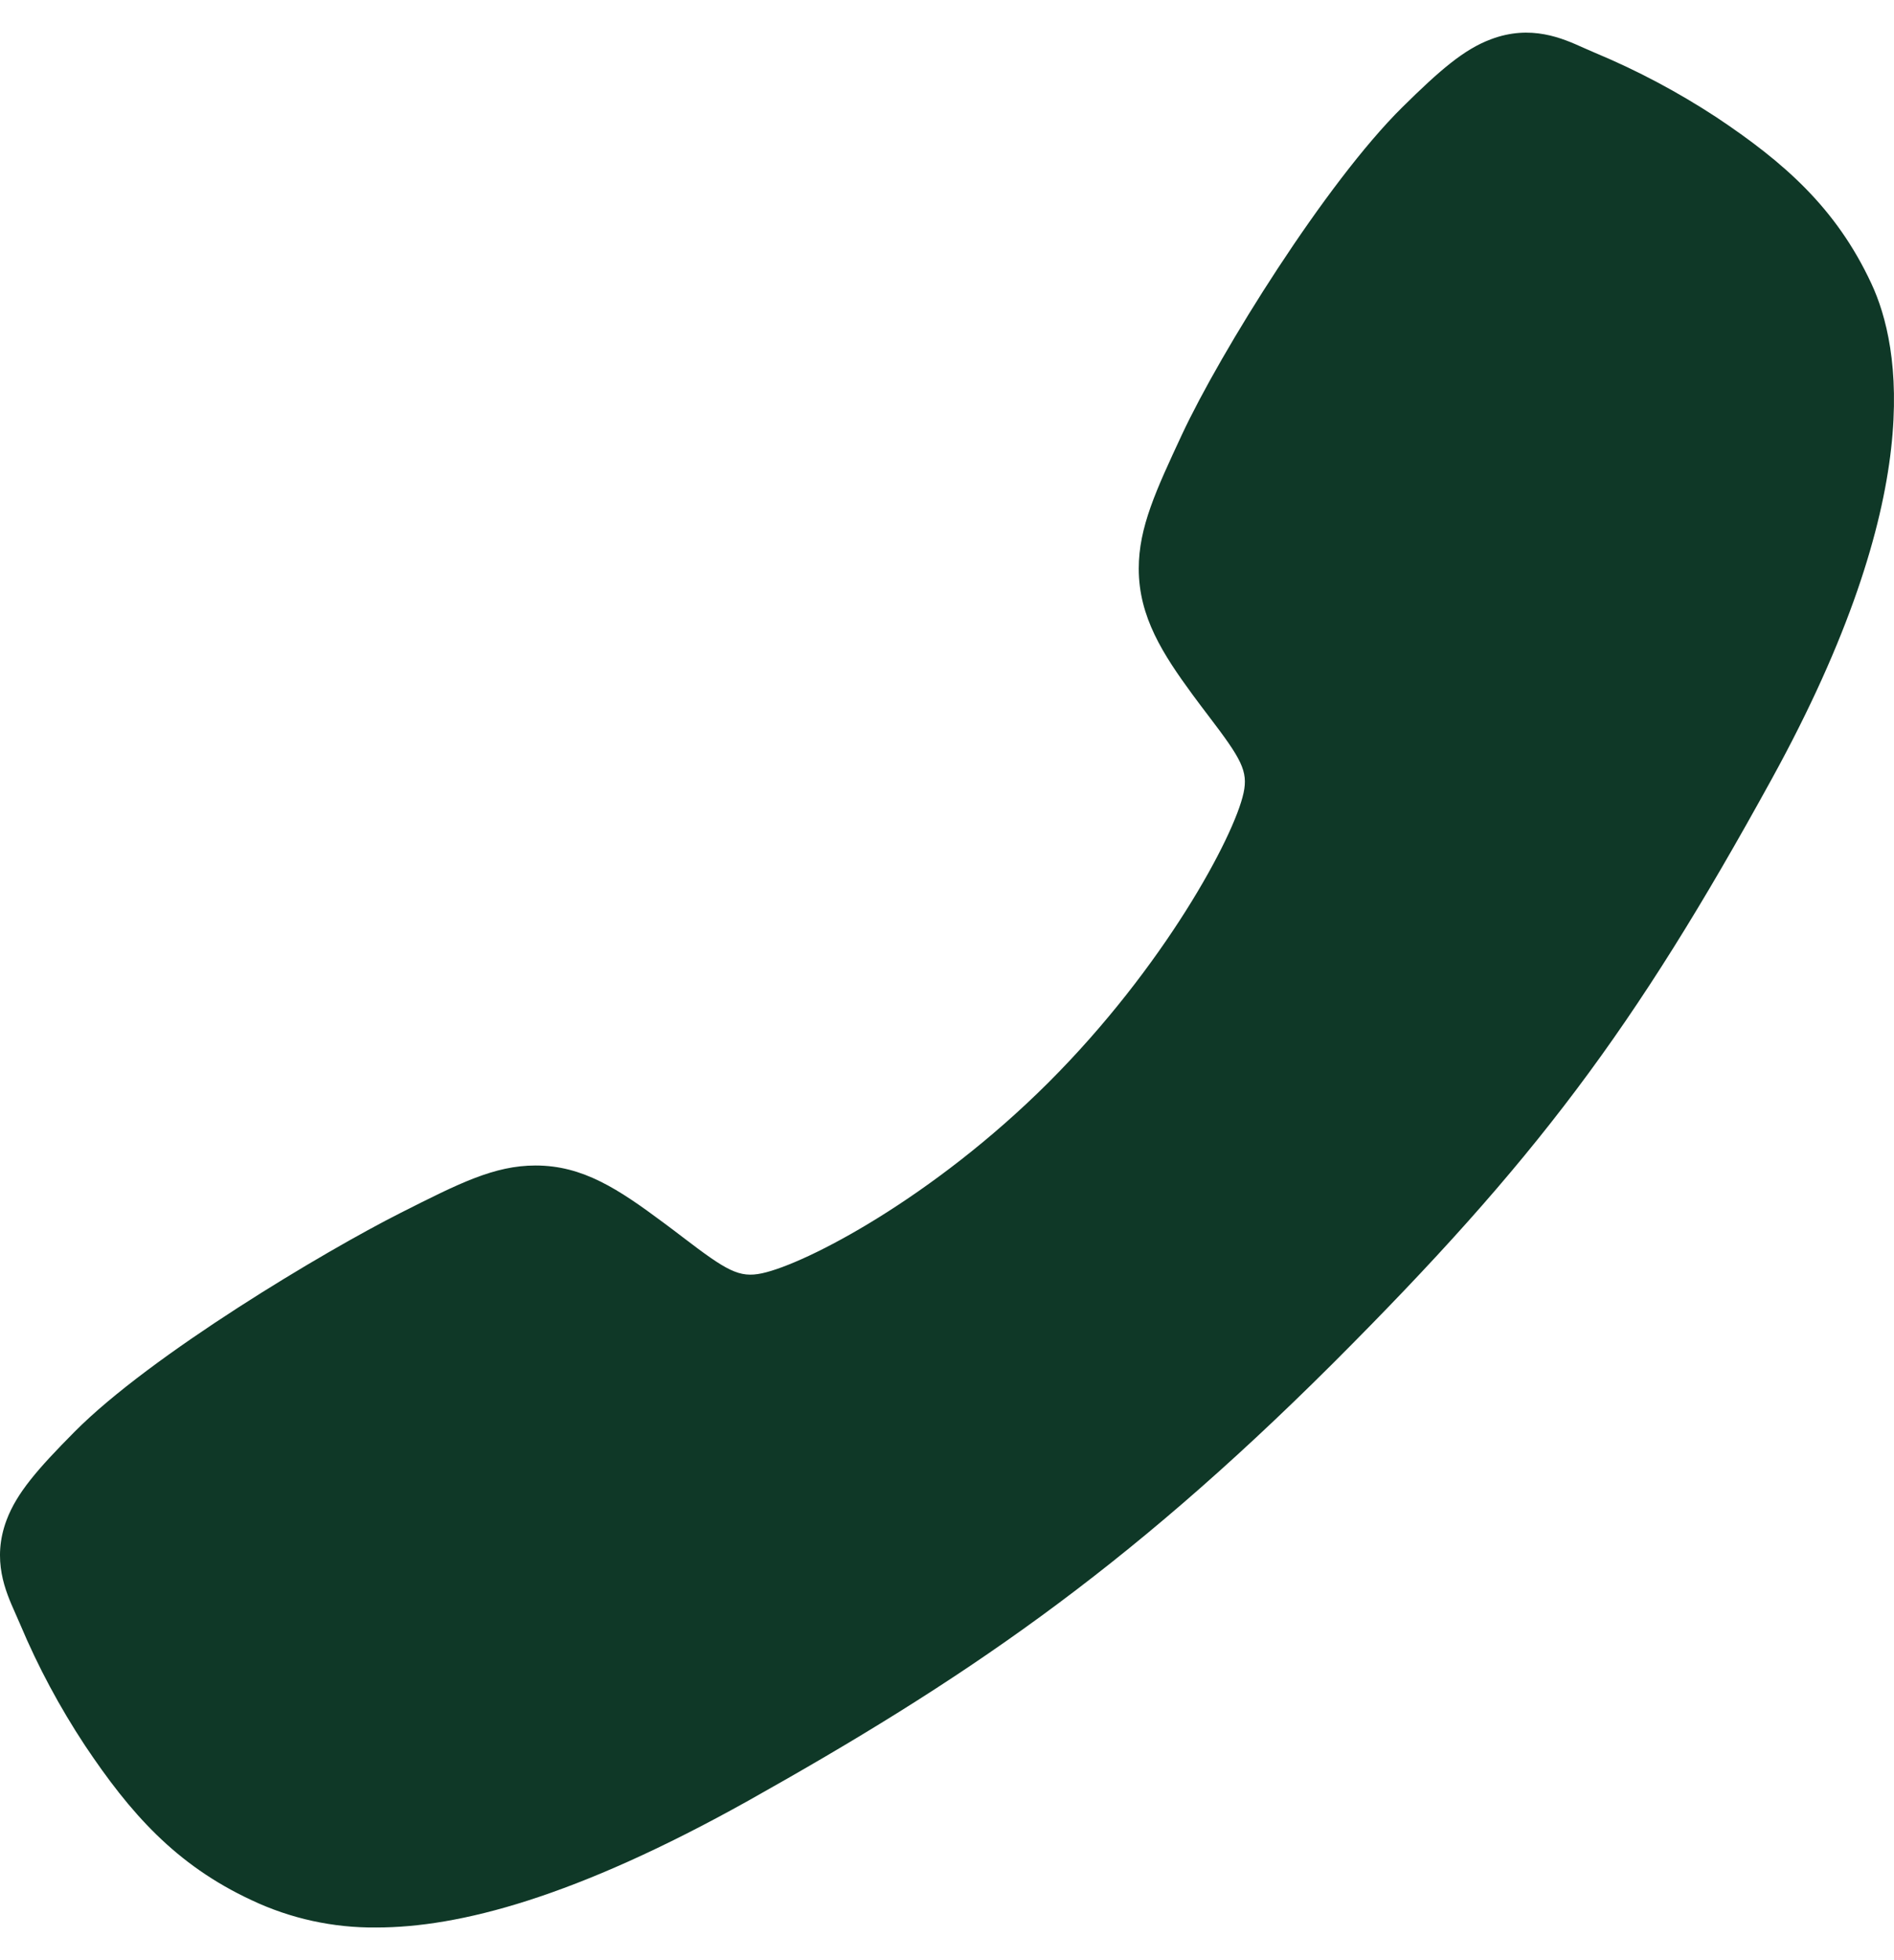 <svg width="29" height="30" viewBox="0 0 29 30" fill="none" xmlns="http://www.w3.org/2000/svg">
<path d="M5.763 29.5C7.027 29.5 8.802 29.043 11.46 27.558C14.693 25.745 17.194 24.072 20.409 20.866C23.509 17.768 25.017 15.763 27.129 11.921C29.514 7.584 29.107 5.311 28.653 4.339C28.112 3.178 27.313 2.483 26.28 1.794C25.693 1.41 25.073 1.08 24.426 0.81C24.361 0.782 24.301 0.756 24.247 0.732C23.926 0.587 23.441 0.369 22.826 0.602C22.415 0.756 22.049 1.072 21.475 1.638C20.299 2.798 18.691 5.382 18.098 6.65C17.7 7.505 17.436 8.07 17.436 8.703C17.436 9.444 17.809 10.016 18.261 10.633C18.346 10.749 18.43 10.859 18.512 10.967C19.005 11.614 19.113 11.801 19.041 12.135C18.897 12.806 17.82 14.805 16.051 16.57C14.281 18.335 12.34 19.344 11.666 19.488C11.318 19.562 11.127 19.449 10.459 18.939C10.363 18.866 10.264 18.79 10.162 18.715C9.471 18.201 8.926 17.838 8.202 17.838H8.198C7.569 17.838 7.029 18.111 6.136 18.562C4.97 19.15 2.309 20.736 1.141 21.914C0.573 22.486 0.257 22.851 0.102 23.261C-0.131 23.878 0.088 24.361 0.232 24.685C0.256 24.739 0.282 24.798 0.31 24.863C0.582 25.509 0.914 26.128 1.3 26.713C1.988 27.742 2.685 28.539 3.85 29.081C4.447 29.364 5.102 29.507 5.763 29.5Z" fill="#0F3827"/>
</svg>
